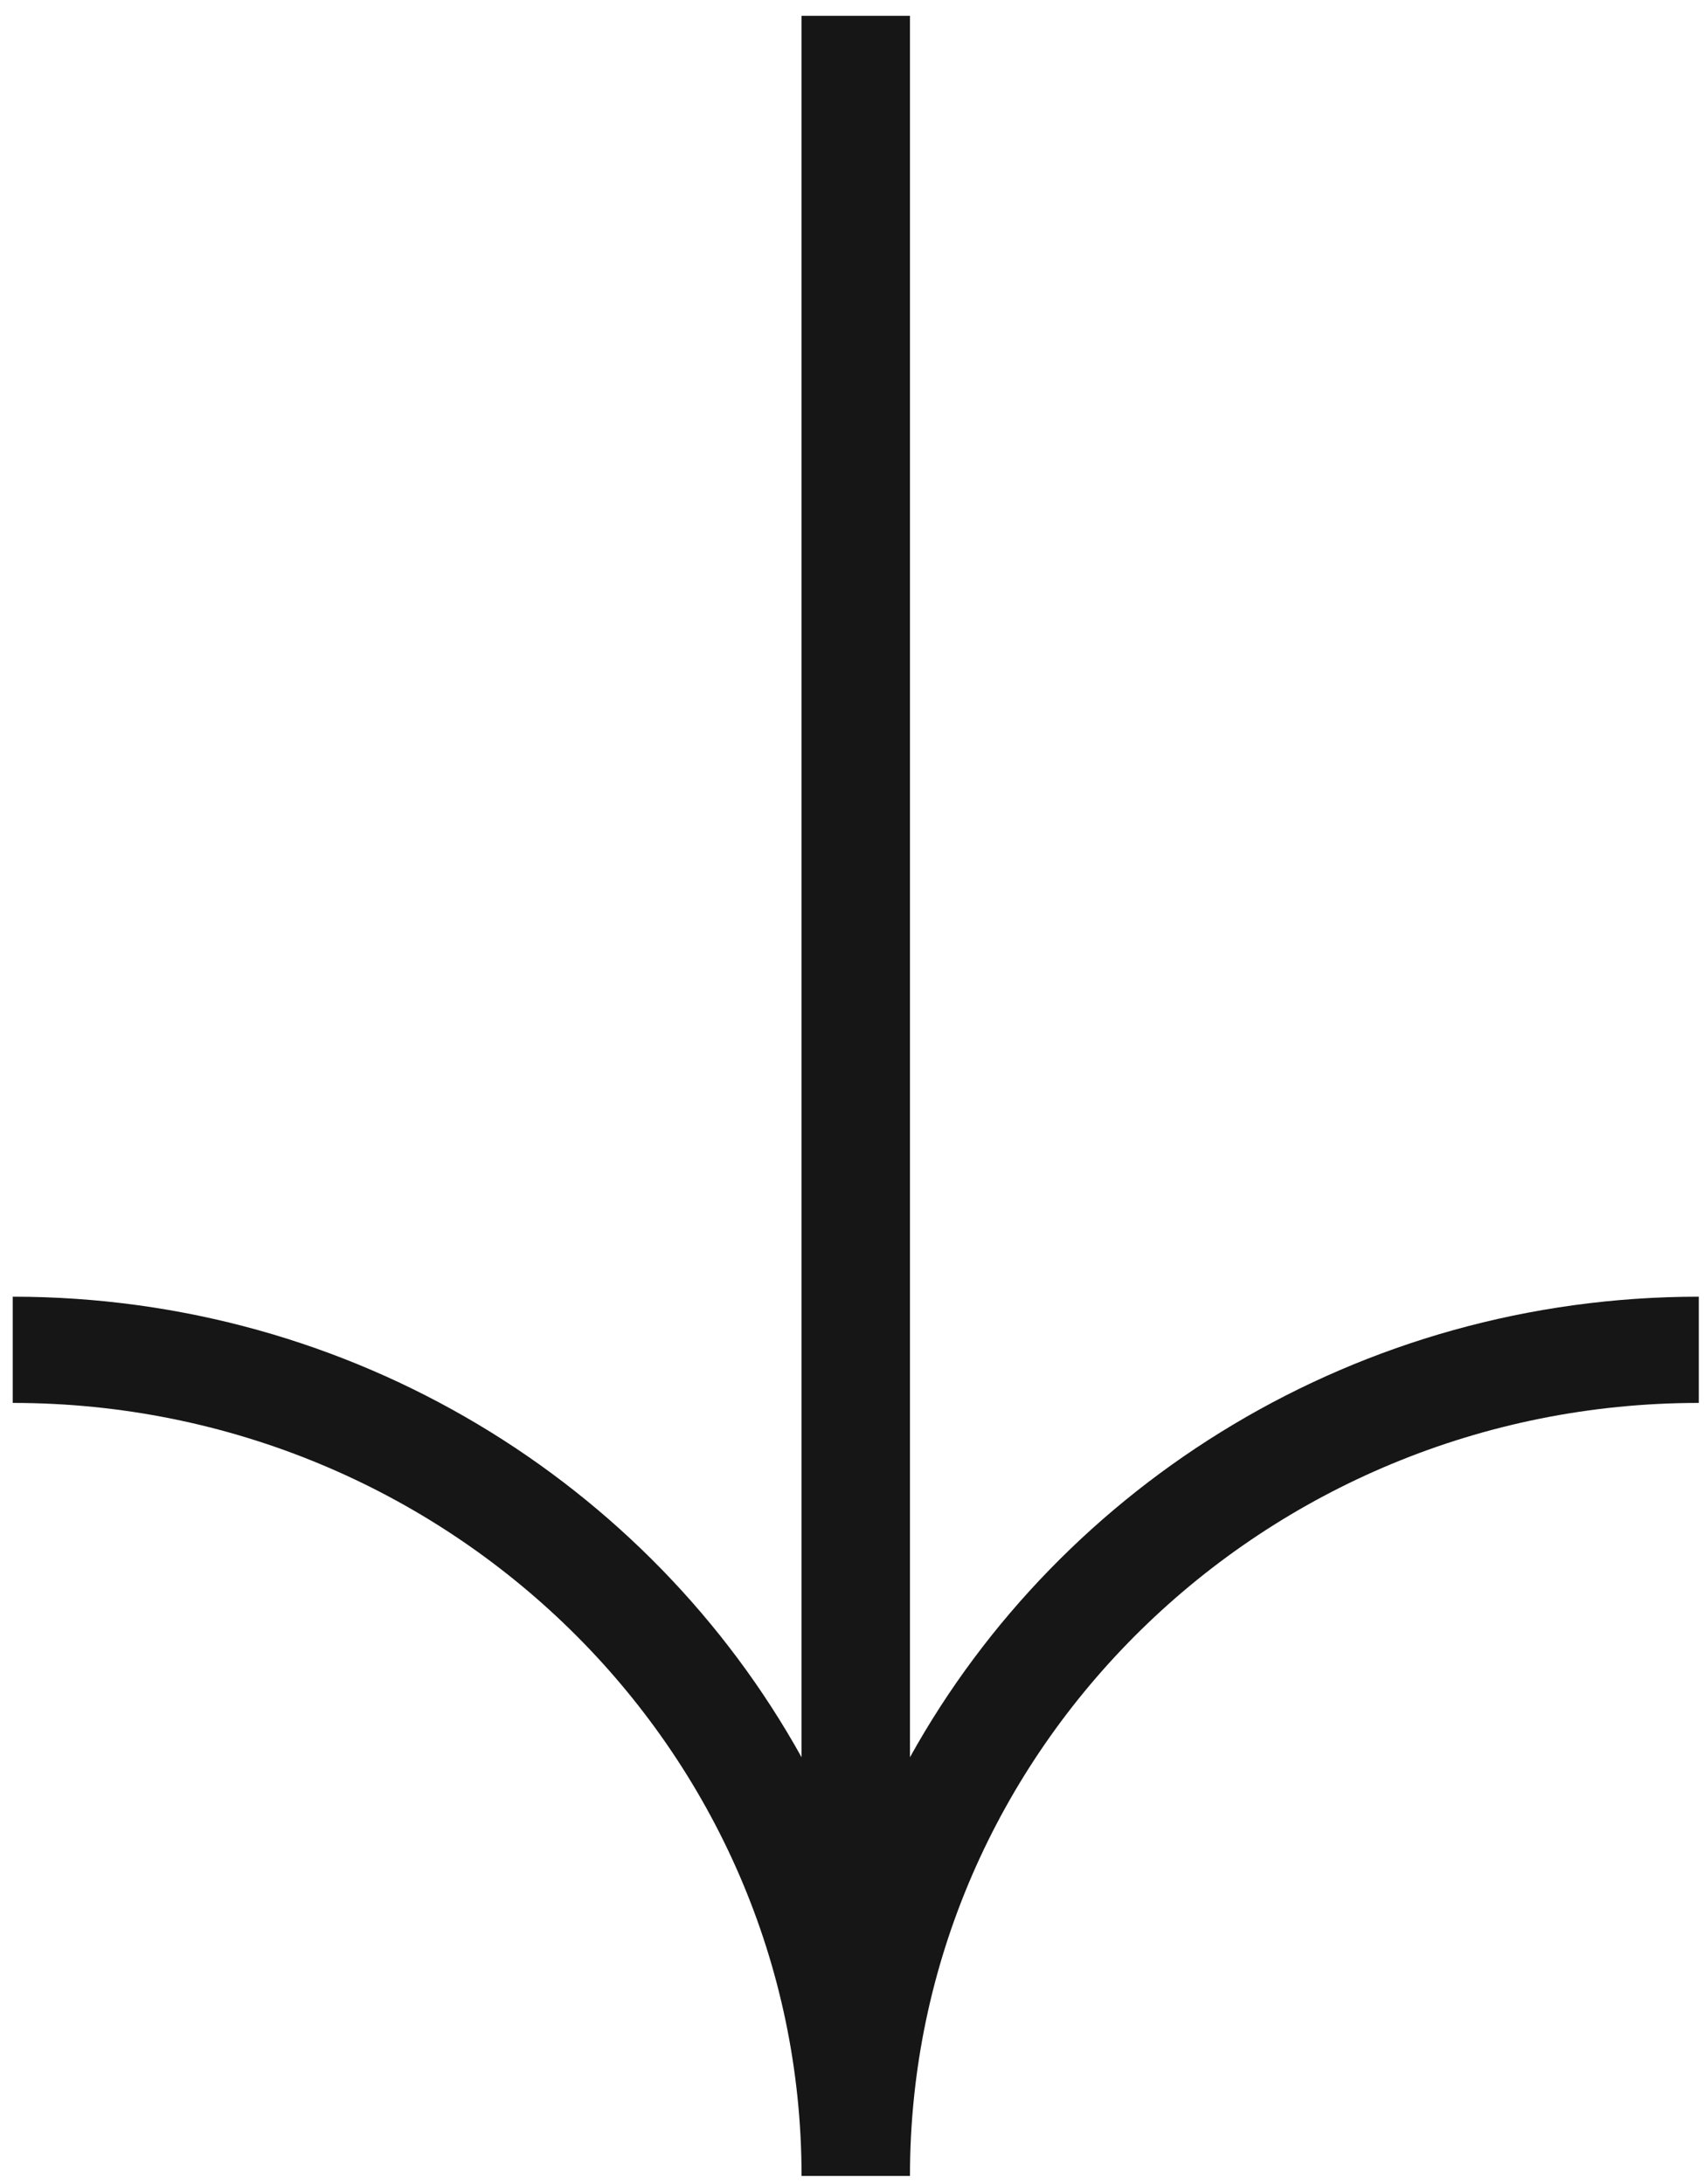 <svg width="71" height="91" viewBox="0 0 71 91" fill="none" xmlns="http://www.w3.org/2000/svg">
<path d="M70.783 58.451V54.025C56.609 54.025 44.253 61.794 37.915 73.214L37.915 0.658L33.398 0.658L33.398 73.214C27.06 61.794 14.704 54.025 0.53 54.025V58.451C18.653 58.451 33.398 72.899 33.398 90.658H37.915C37.915 72.899 52.659 58.451 70.783 58.451Z" fill="#161616"/>
</svg>
